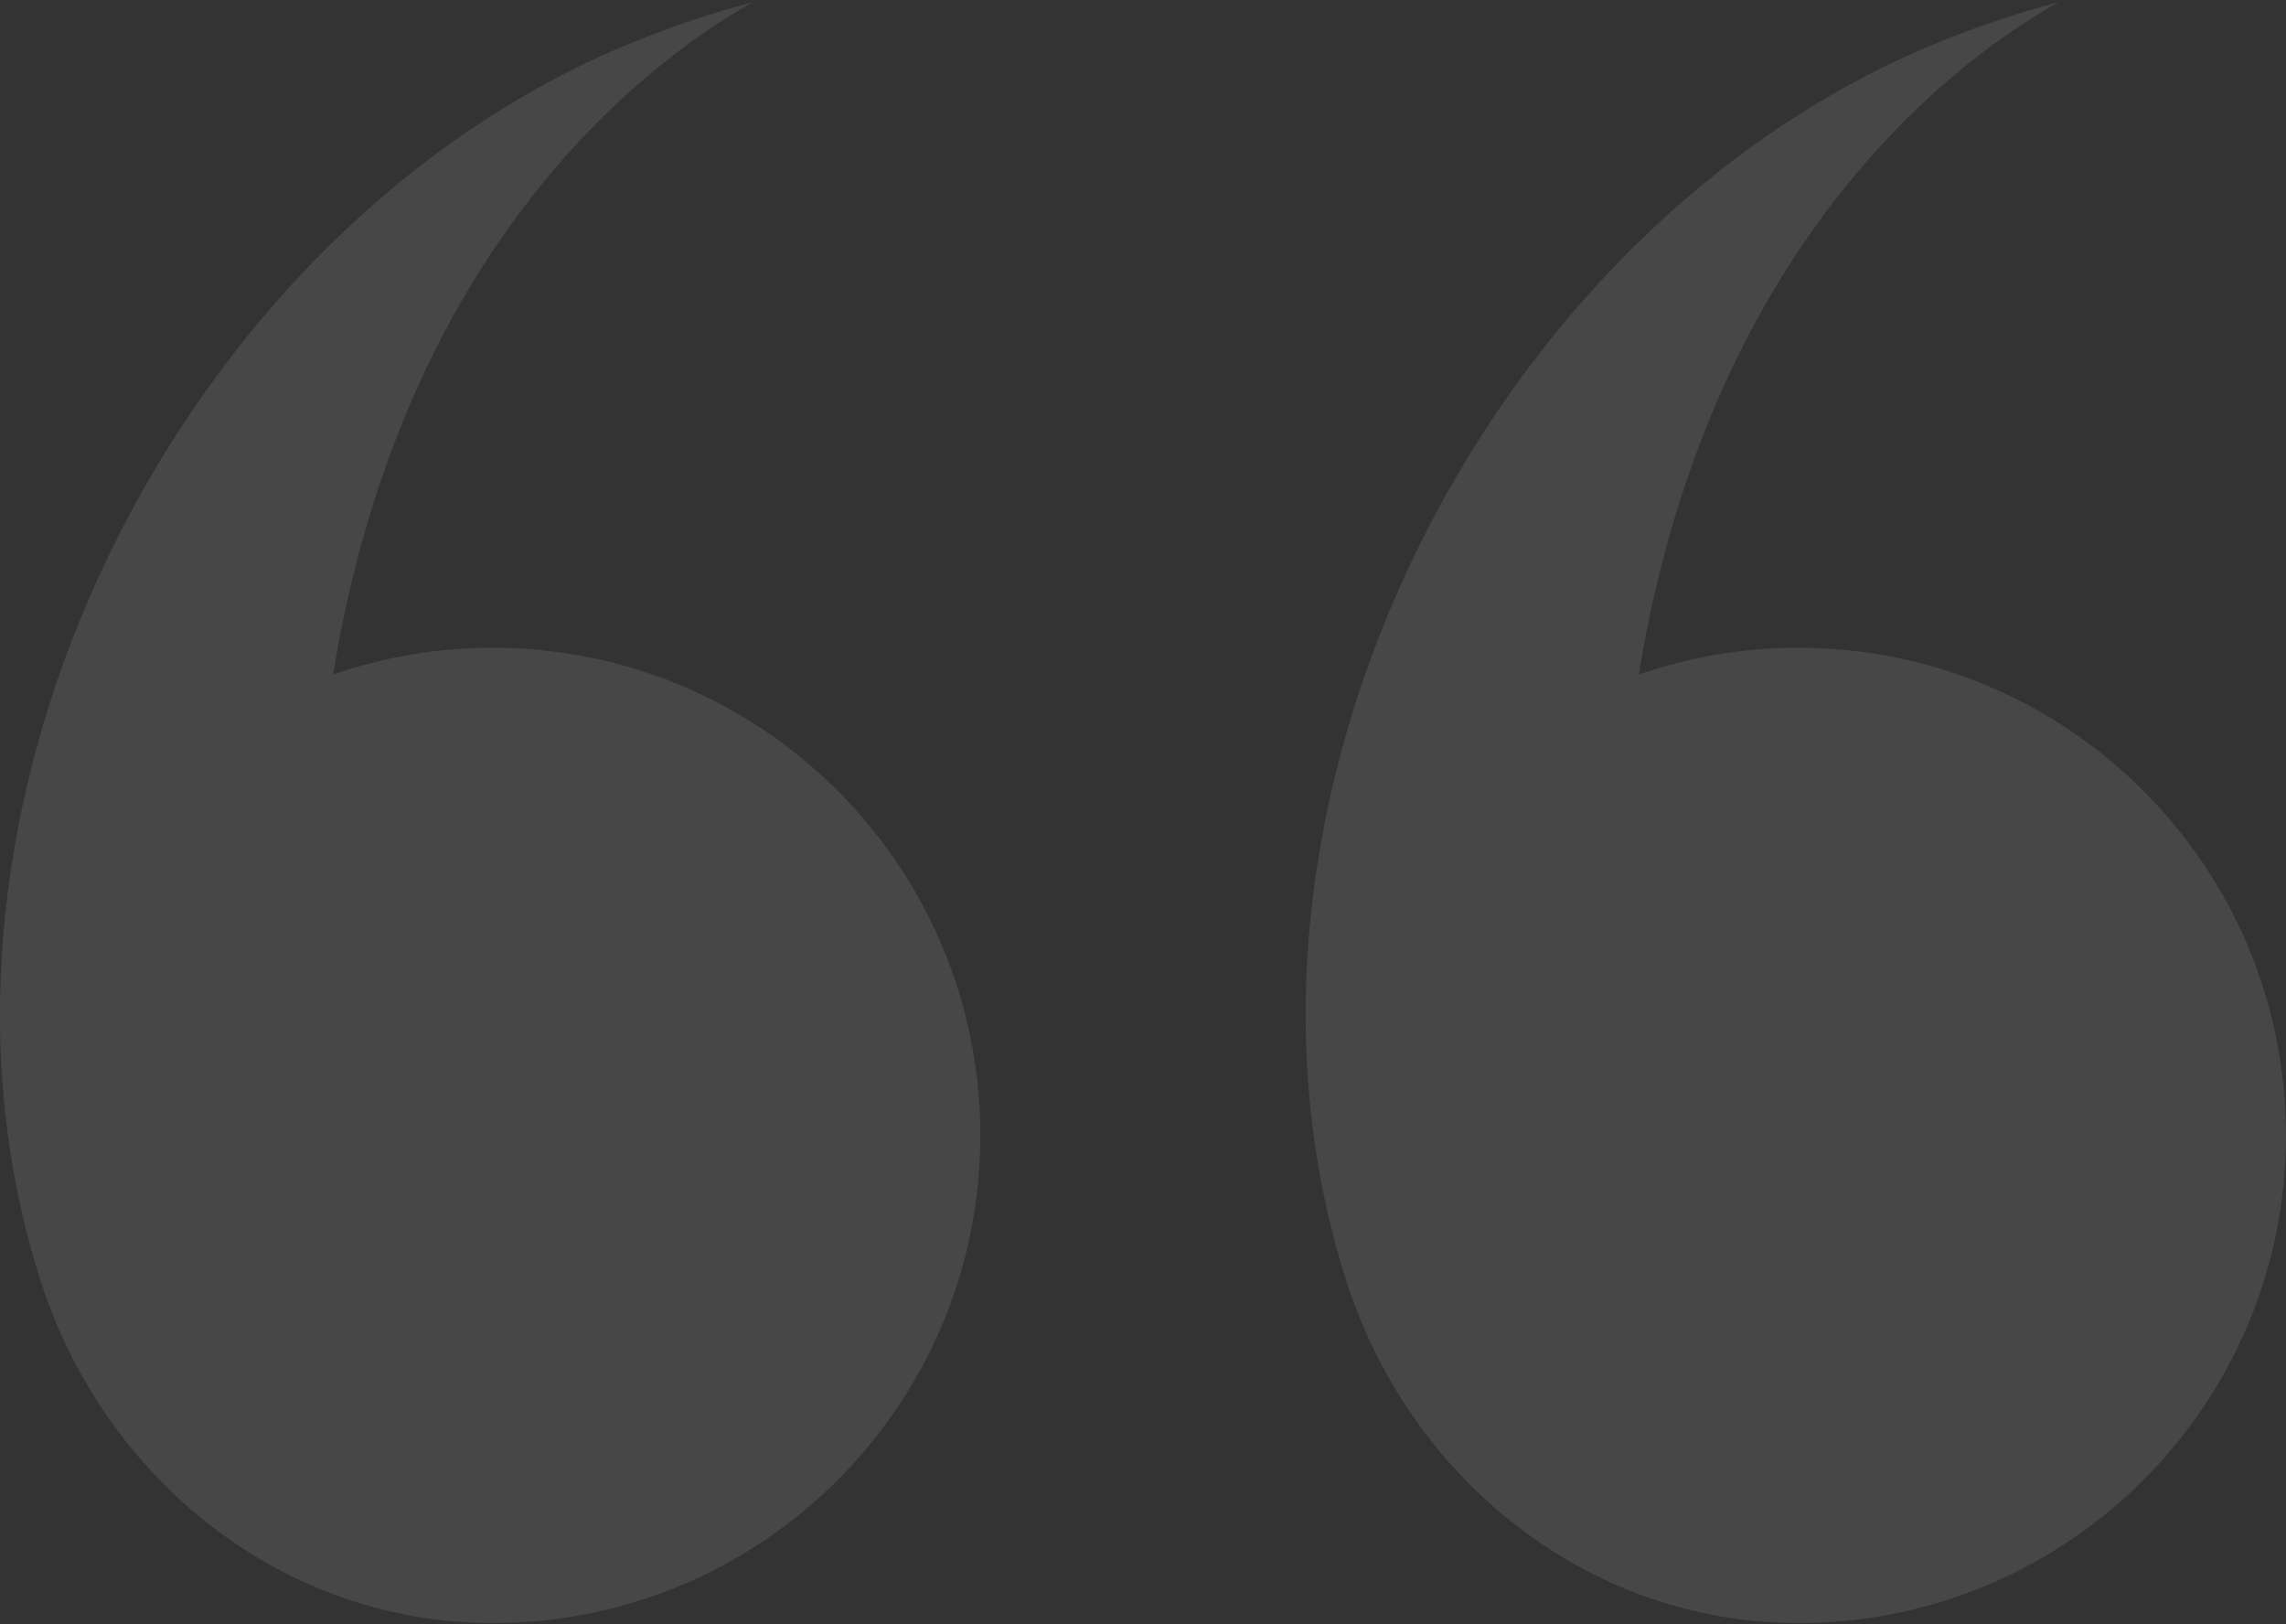 <svg width="739" height="525" viewBox="0 0 739 525" fill="none" xmlns="http://www.w3.org/2000/svg">
<rect x="0" y="0" width="739" height="525" fill="#333333" stroke="none"/>
<g opacity="0.1" clip-path="url(#clip0_134_2)">
<path d="M316.909 367.042C316.909 439.117 268.523 499.912 202.465 518.69C188.743 522.598 174.257 524.68 159.283 524.68C91.334 524.68 33.815 478.245 13.233 414.37C-36.066 261.342 57.817 73.647 204.291 13.807C217.036 8.603 230.12 4.206 243.438 0.68C213.234 17.546 130.884 75.728 107.668 218.072C123.832 212.442 141.207 209.405 159.283 209.405C246.326 209.405 316.909 279.971 316.909 367.042Z" fill="white"/>
<path d="M739 367.042C739 439.117 690.614 499.912 624.556 518.69C610.835 522.598 596.349 524.68 581.374 524.68C513.426 524.68 455.906 478.245 435.324 414.37C386.025 261.342 479.908 73.647 626.383 13.807C639.127 8.603 652.211 4.206 665.529 0.68C635.325 17.546 552.975 75.728 529.76 218.072C545.924 212.442 563.298 209.405 581.374 209.405C668.418 209.405 739 279.971 739 367.042Z" fill="white"/>
</g>
<defs>
<clipPath id="clip0_134_2">
<rect width="739" height="524" fill="white" transform="translate(0 0.68)"/>
</clipPath>
</defs>
</svg>
